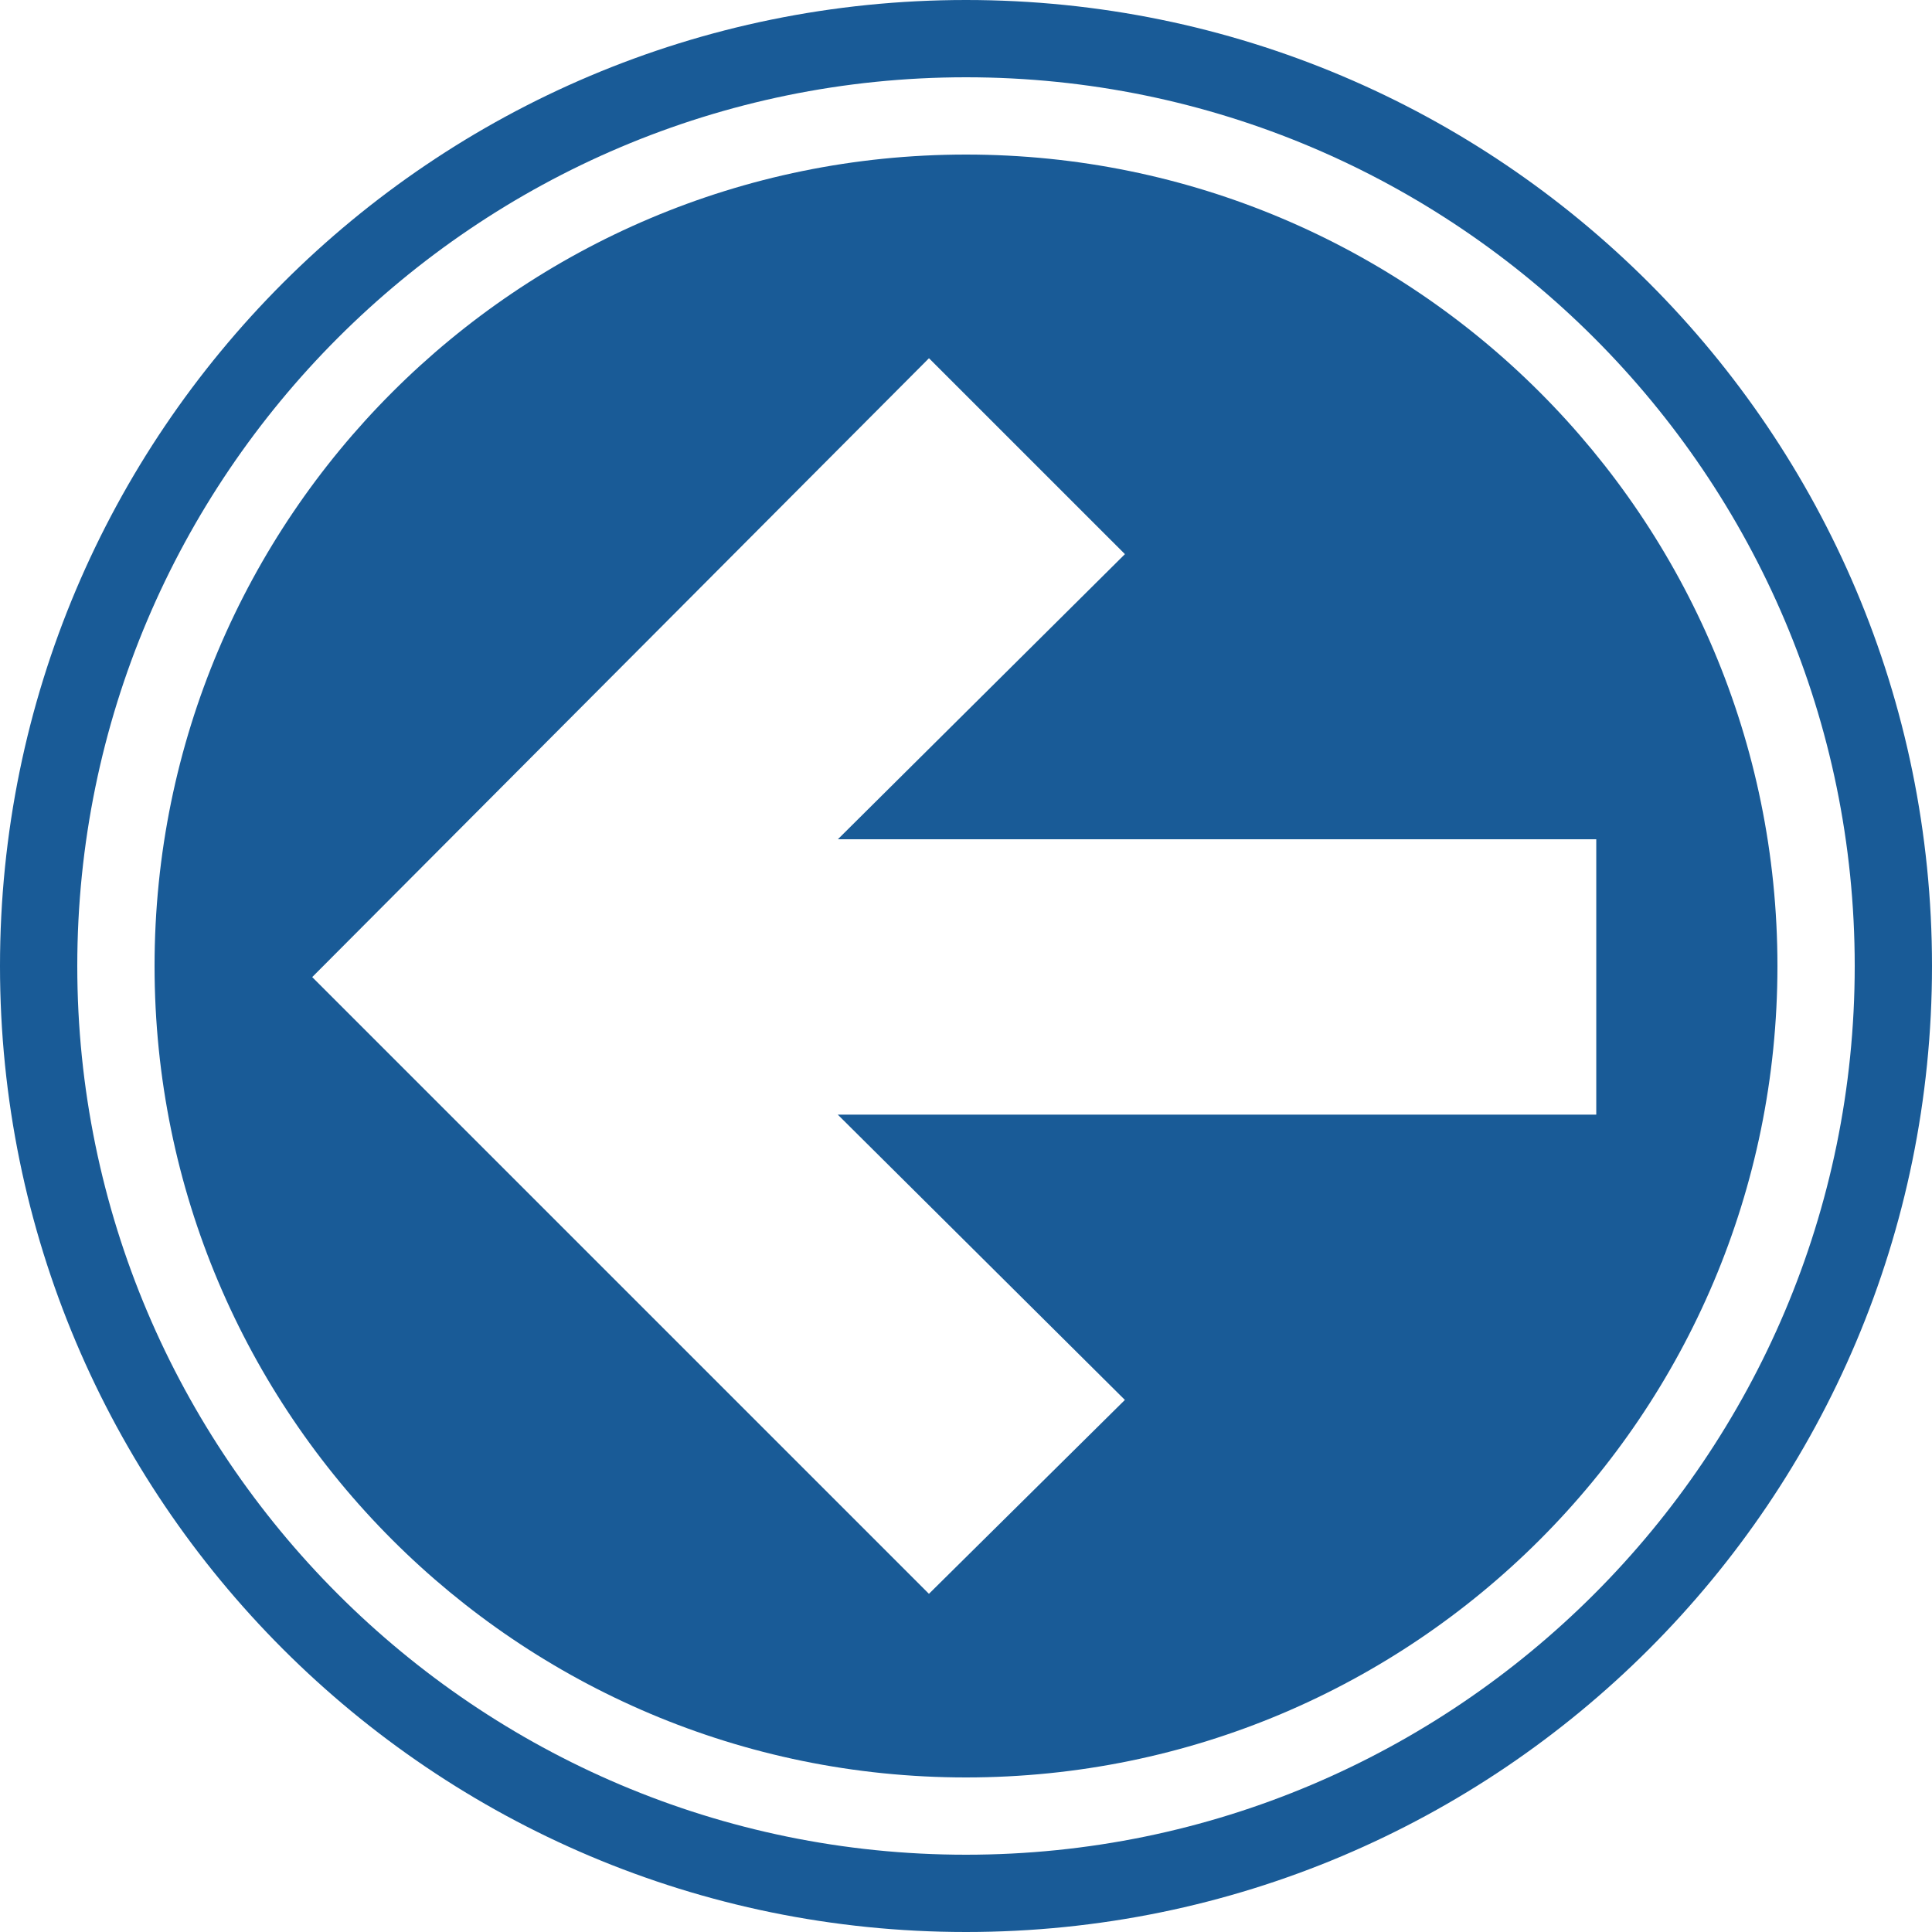 <?xml version="1.0" encoding="utf-8"?>
<!-- Generator: Adobe Illustrator 16.0.0, SVG Export Plug-In . SVG Version: 6.00 Build 0)  -->
<!DOCTYPE svg PUBLIC "-//W3C//DTD SVG 1.1//EN" "http://www.w3.org/Graphics/SVG/1.1/DTD/svg11.dtd">
<svg version="1.1" id="Capa_1" xmlns="http://www.w3.org/2000/svg" xmlns:xlink="http://www.w3.org/1999/xlink" x="0px" y="0px"
	 width="50px" height="50px" viewBox="0 0 50 50" enable-background="new 0 0 50 50" xml:space="preserve">
<g>
	<path fill="#195B97" d="M25,0C11.193,0,0,11.193,0,25s11.193,25,25,25s25-11.193,25-25S38.807,0,25,0z M25,48
		C12.318,48,2,37.683,2,25C2,12.318,12.318,2,25,2c12.683,0,23,10.318,23,23C48,37.683,37.683,48,25,48z"/>
	<path fill="#195B97" d="M25,4C13.402,4,4,13.402,4,25s9.402,21,21,21s21-9.402,21-21S36.598,4,25,4z M21.683,28.848l7.429,7.382
		l-5.071,5.018L8.08,25.287L24.042,9.271l5.071,5.07l-7.429,7.379h19.627v7.126H21.683z"/>
</g>
</svg>
